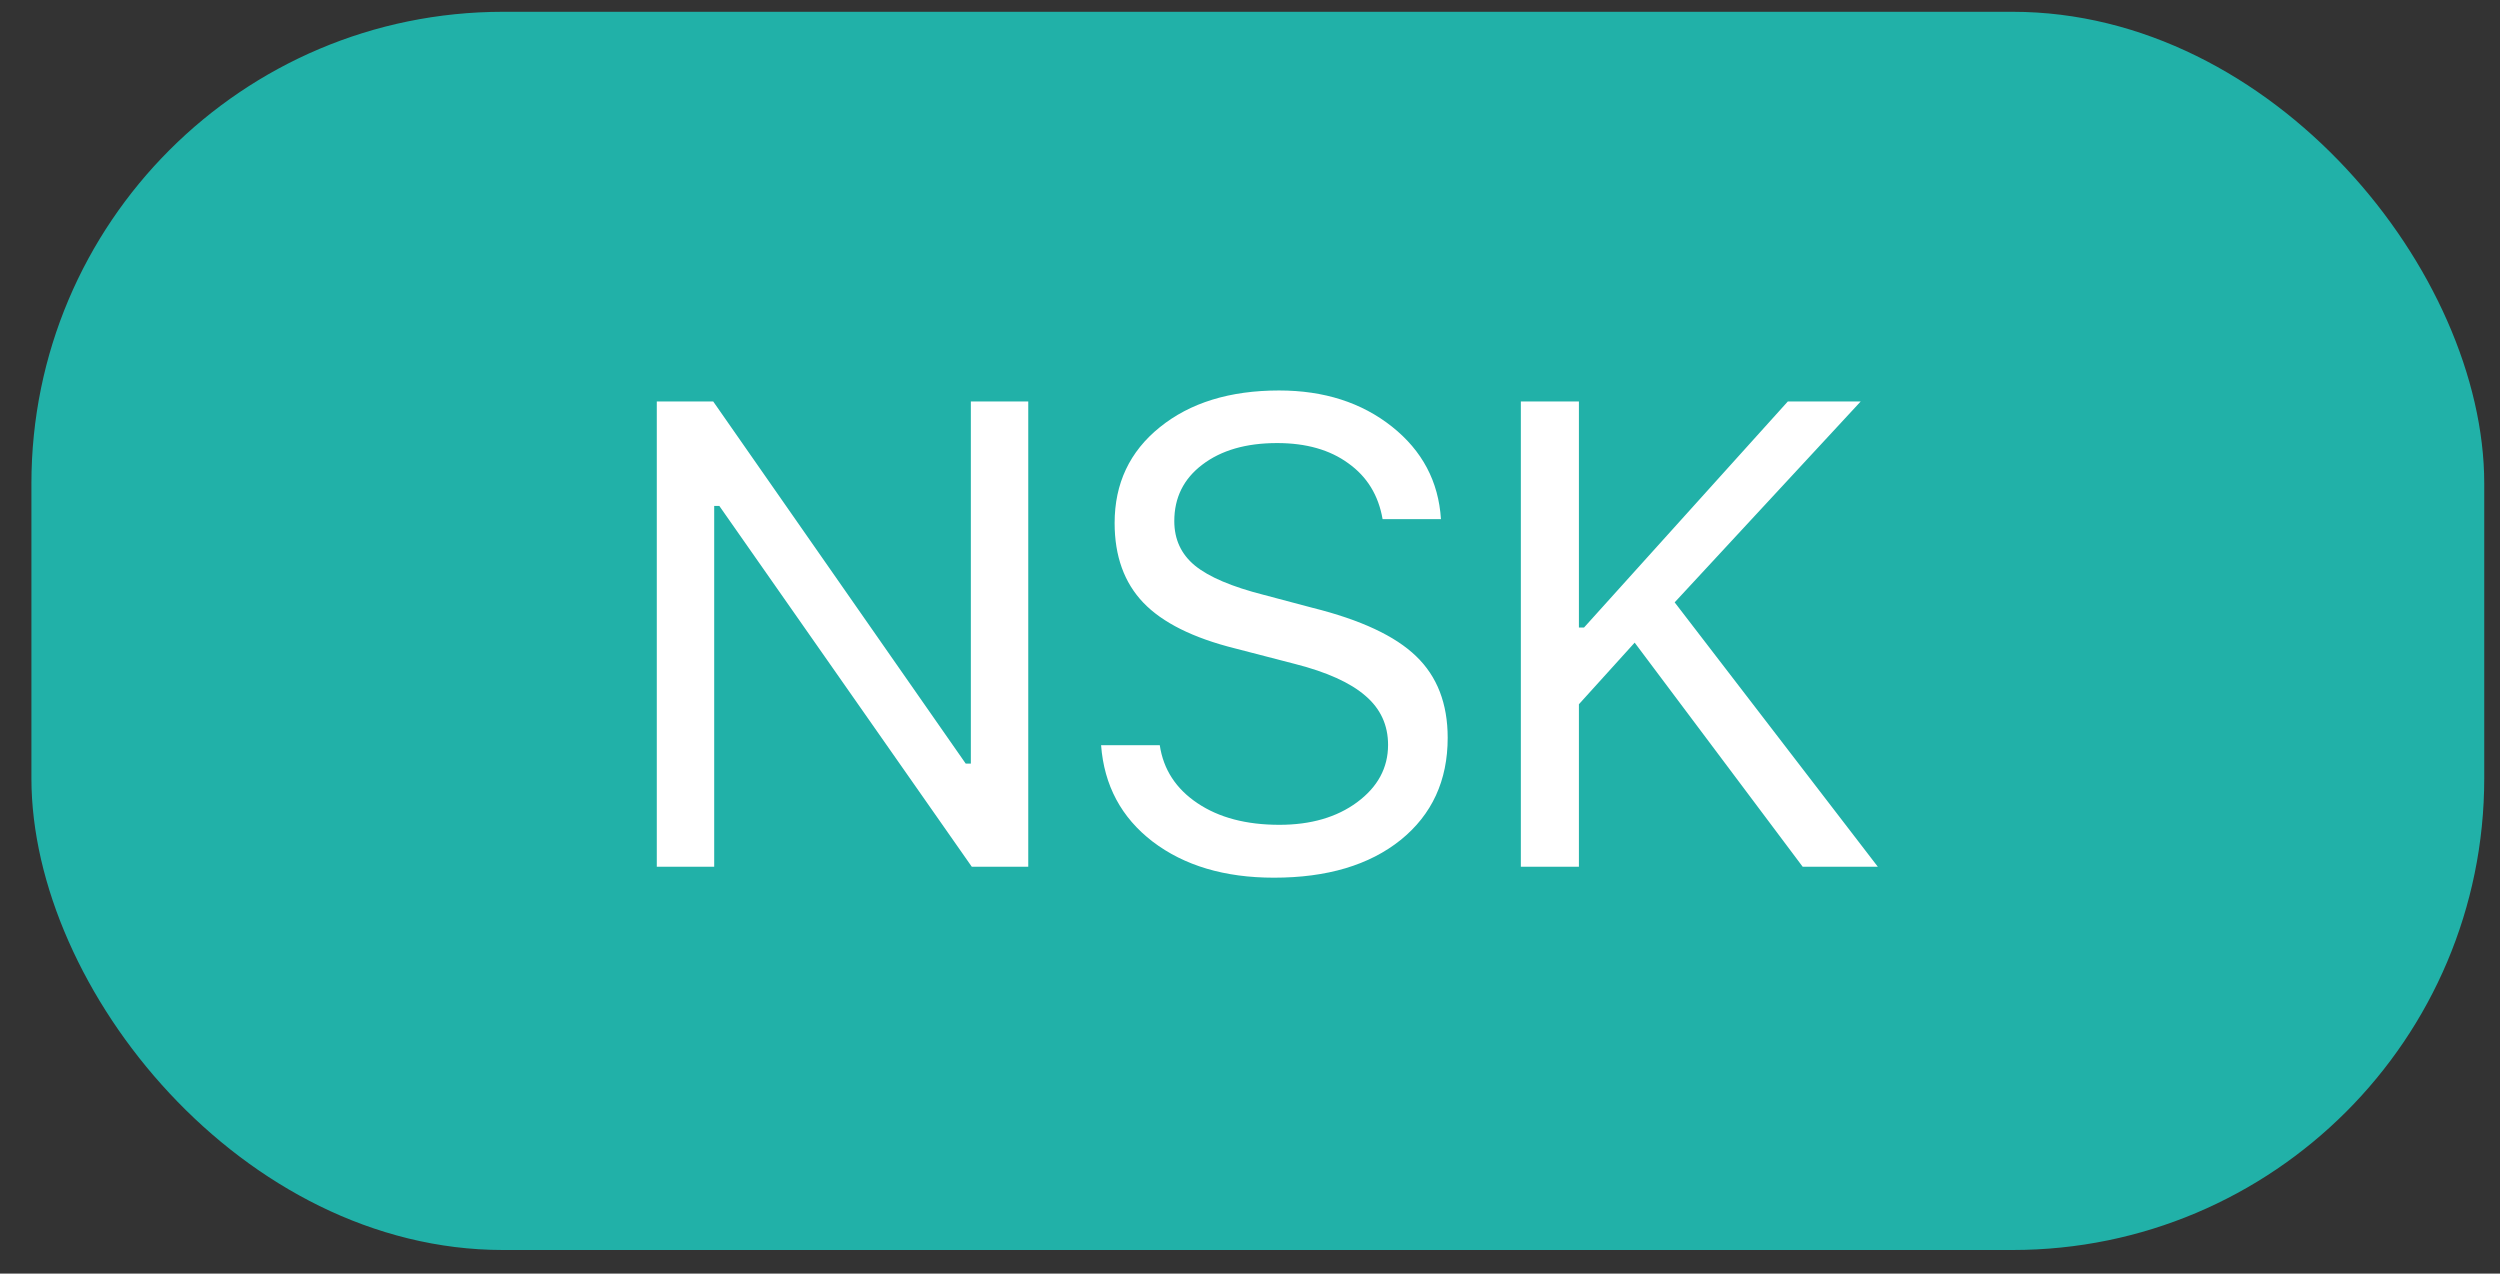 <?xml version="1.0" encoding="UTF-8"?> <svg xmlns="http://www.w3.org/2000/svg" width="53" height="27" viewBox="0 0 53 27" fill="none"><rect x="0" y="0" width="53" height="27" fill="#333333" stroke="none"/><rect x="0.666" y="0.25" width="52" height="26.25" rx="10" fill="#21B1A8"></rect><path d="M15.141 18.375H13.924V8.511H15.12L20.473 16.188H20.582V8.511H21.799V18.375H20.602L15.25 10.726H15.141V18.375ZM23.343 15.798H24.587C24.664 16.313 24.931 16.723 25.387 17.028C25.842 17.334 26.421 17.486 27.123 17.486C27.788 17.486 28.338 17.327 28.77 17.008C29.208 16.684 29.427 16.279 29.427 15.791C29.427 15.372 29.267 15.025 28.948 14.752C28.629 14.474 28.13 14.248 27.451 14.075L26.186 13.747C25.293 13.524 24.644 13.2 24.238 12.776C23.833 12.352 23.63 11.79 23.63 11.088C23.63 10.249 23.949 9.573 24.587 9.058C25.23 8.538 26.073 8.278 27.116 8.278C28.069 8.278 28.866 8.534 29.509 9.044C30.151 9.554 30.498 10.208 30.548 11.006H29.311C29.224 10.5 28.982 10.106 28.586 9.823C28.194 9.536 27.69 9.393 27.075 9.393C26.419 9.393 25.89 9.545 25.489 9.851C25.093 10.151 24.895 10.55 24.895 11.047C24.895 11.434 25.04 11.749 25.332 11.99C25.628 12.232 26.116 12.439 26.795 12.612L27.827 12.886C28.848 13.141 29.579 13.483 30.021 13.911C30.468 14.339 30.691 14.916 30.691 15.641C30.691 16.547 30.359 17.27 29.693 17.808C29.028 18.341 28.133 18.607 27.007 18.607C25.963 18.607 25.106 18.352 24.436 17.842C23.771 17.331 23.407 16.65 23.343 15.798ZM33.473 18.375H32.242V8.511H33.473V13.303H33.582L37.902 8.511H39.447L35.503 12.77L39.81 18.375H38.217L34.655 13.624L33.473 14.93V18.375Z" fill="white"></path></svg> 